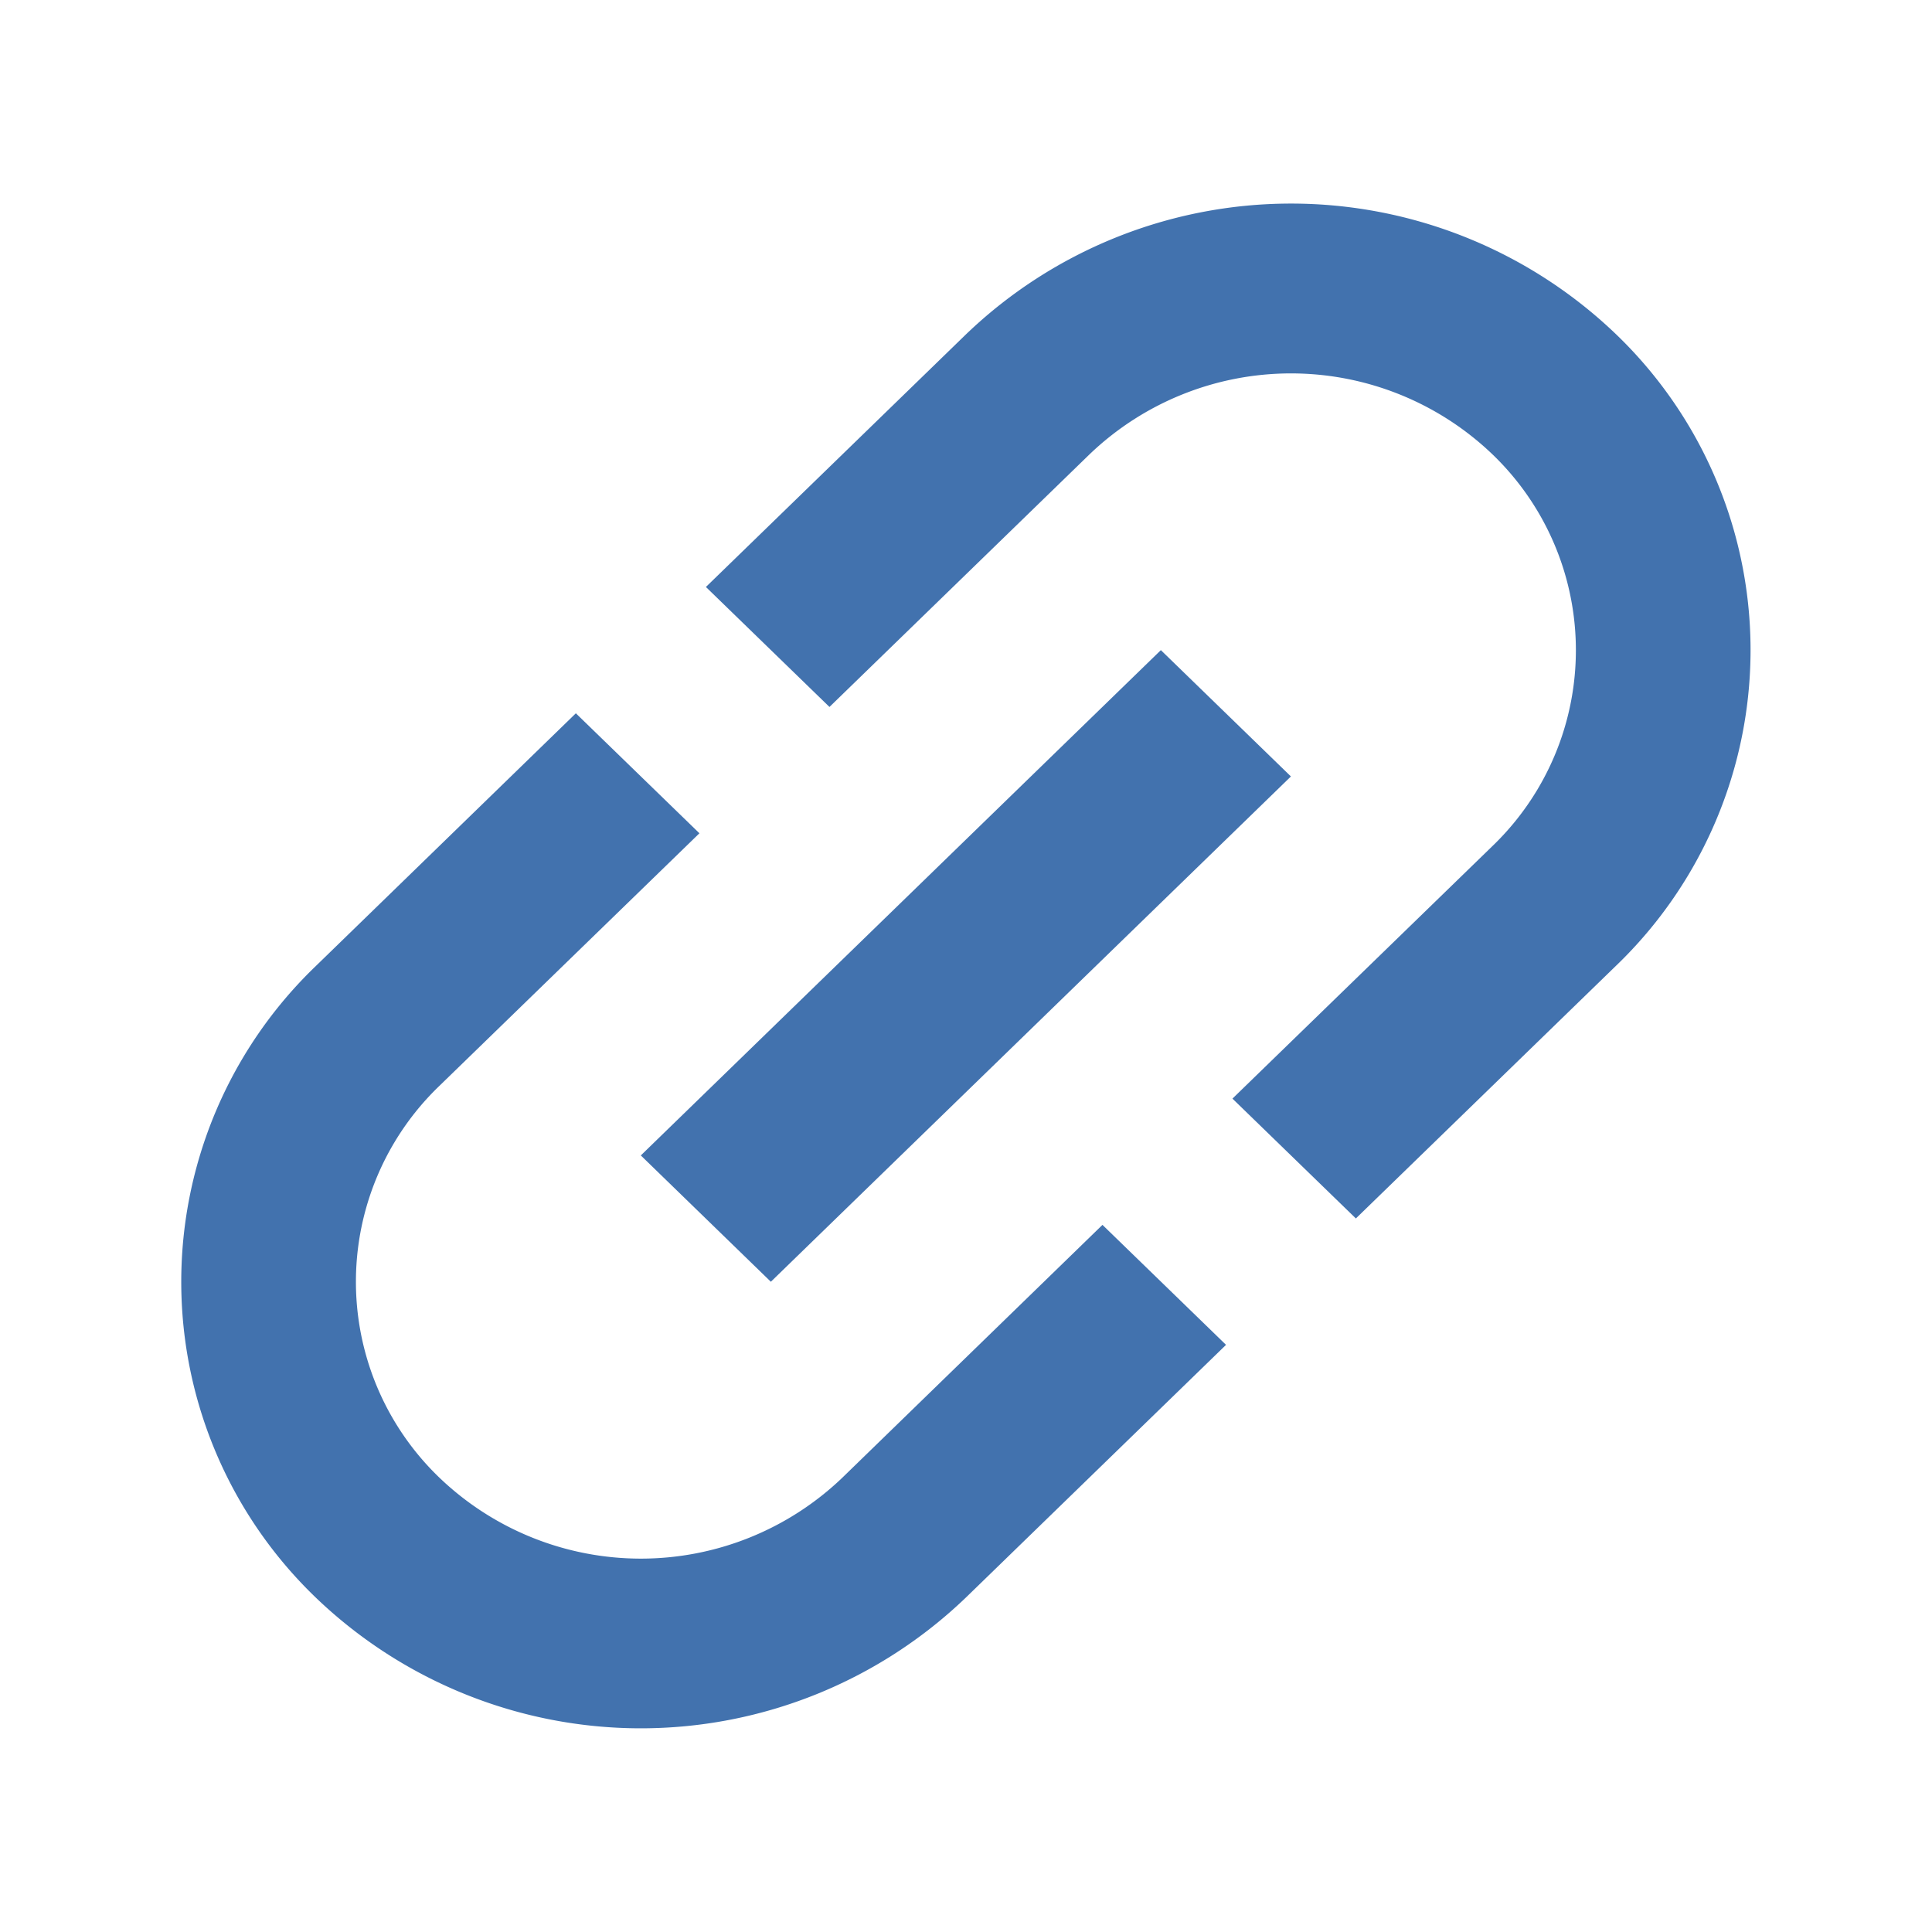 <svg xmlns="http://www.w3.org/2000/svg" width="19.812" height="19.812" viewBox="0 0 19.812 19.812"><defs><style>.a{fill:#4272ae;}</style></defs><path class="a" d="M1.393,4.233A2.785,2.785,0,0,1,4.233,1.393l3.718.054L7.925-.319,4.207-.372a4.49,4.49,0,0,0-4.58,4.58A4.814,4.814,0,0,0,4.342,8.921l3.718.054L8.034,7.209,4.316,7.156A2.986,2.986,0,0,1,1.393,4.233Zm3.824.984,7.435.107-.027-1.859L5.19,3.358ZM13.5-.238,9.784-.292l.026,1.766,3.718.054A2.986,2.986,0,0,1,16.449,4.45,2.785,2.785,0,0,1,13.61,7.29L9.892,7.236,9.918,9l3.718.054a4.49,4.49,0,0,0,4.58-4.58A4.814,4.814,0,0,0,13.5-.238Z" transform="translate(0.527 13.144) rotate(-45)"/></svg>